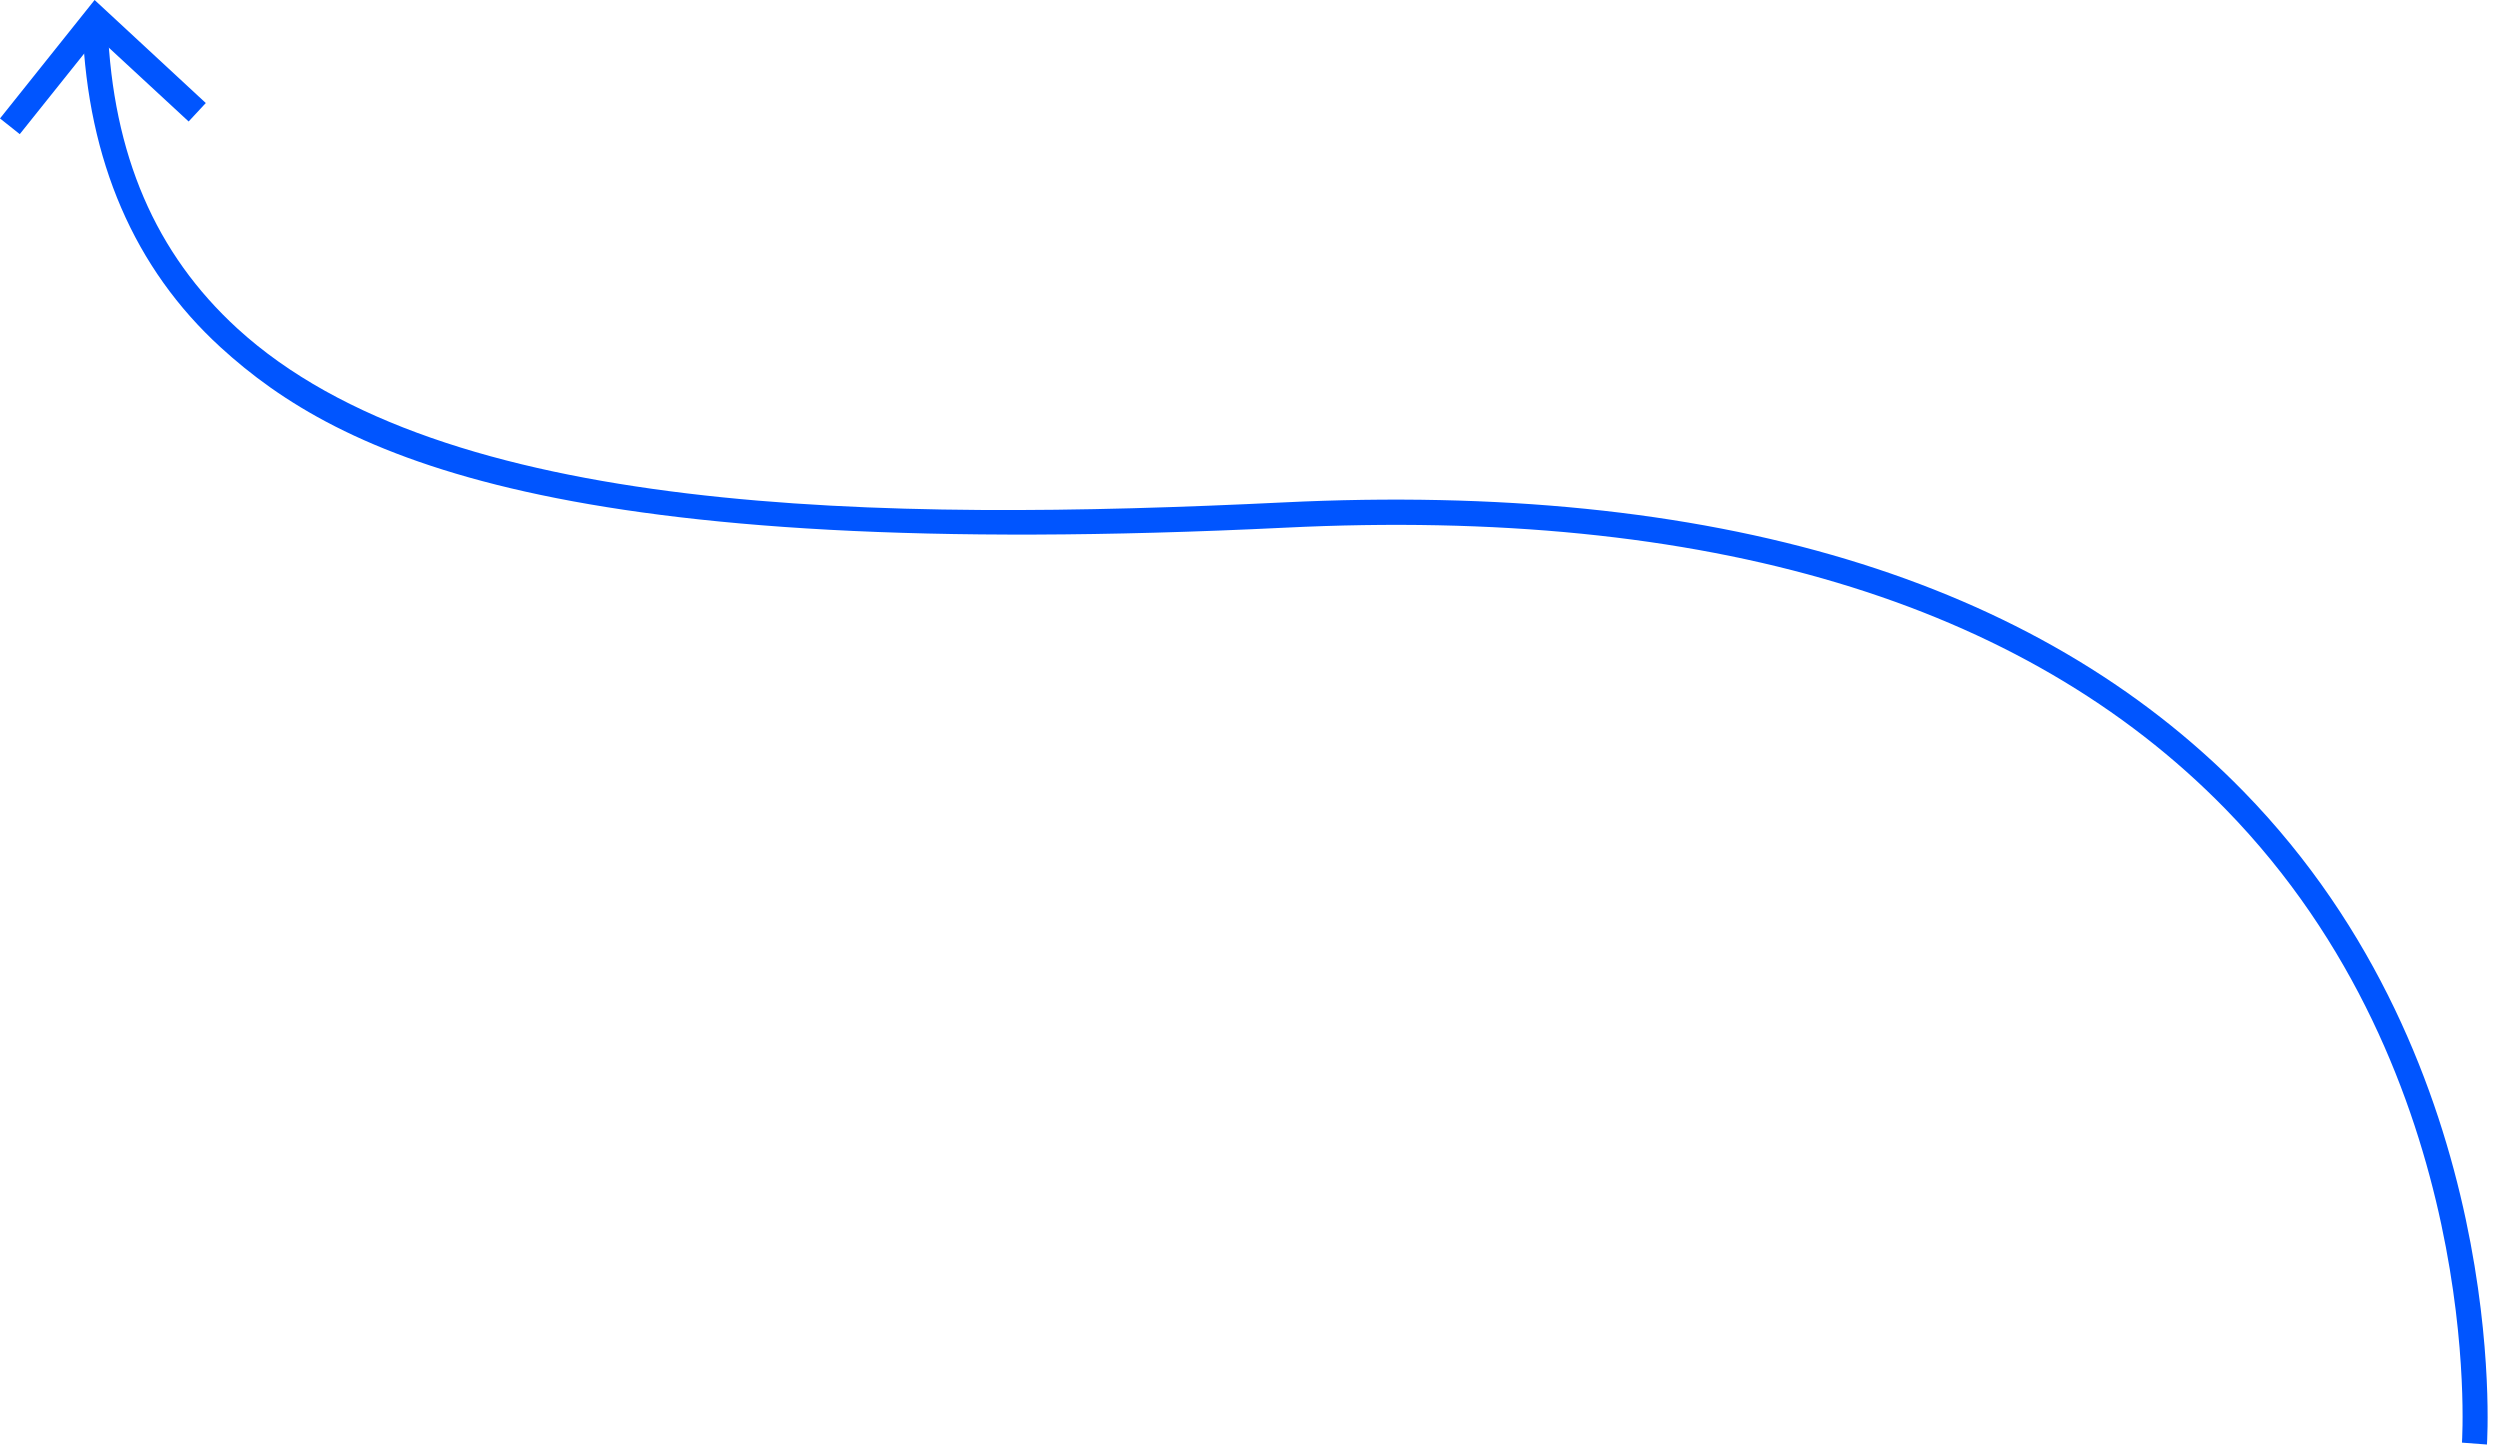 <?xml version="1.0" encoding="utf-8"?>
<svg xmlns="http://www.w3.org/2000/svg" fill="none" height="100%" overflow="visible" preserveAspectRatio="none" style="display: block;" viewBox="0 0 114 66" width="100%">
<g id="Group">
<path d="M113.411 65.871L112.265 65.784C112.278 65.619 113.332 49.025 101.476 36.885C92.245 27.435 77.819 23.114 58.601 24.062C25.52 25.679 15.493 20.808 10.053 15.831C6.13 12.24 4.009 7.342 3.764 1.266L4.91 1.219C5.149 7.058 7.084 11.557 10.828 14.983C20.218 23.565 40.218 23.803 58.541 22.909C78.11 21.955 92.835 26.388 102.305 36.09C114.518 48.601 113.418 65.692 113.405 65.864L113.411 65.871Z" fill="#0055FF" id="Vector"/>
<path d="M9.384 4.698L8.602 5.54L4.44 1.69L0.901 6.117L0 5.401L4.314 0L9.384 4.698Z" fill="#0055FF" id="Vector_2"/>
</g>
</svg>